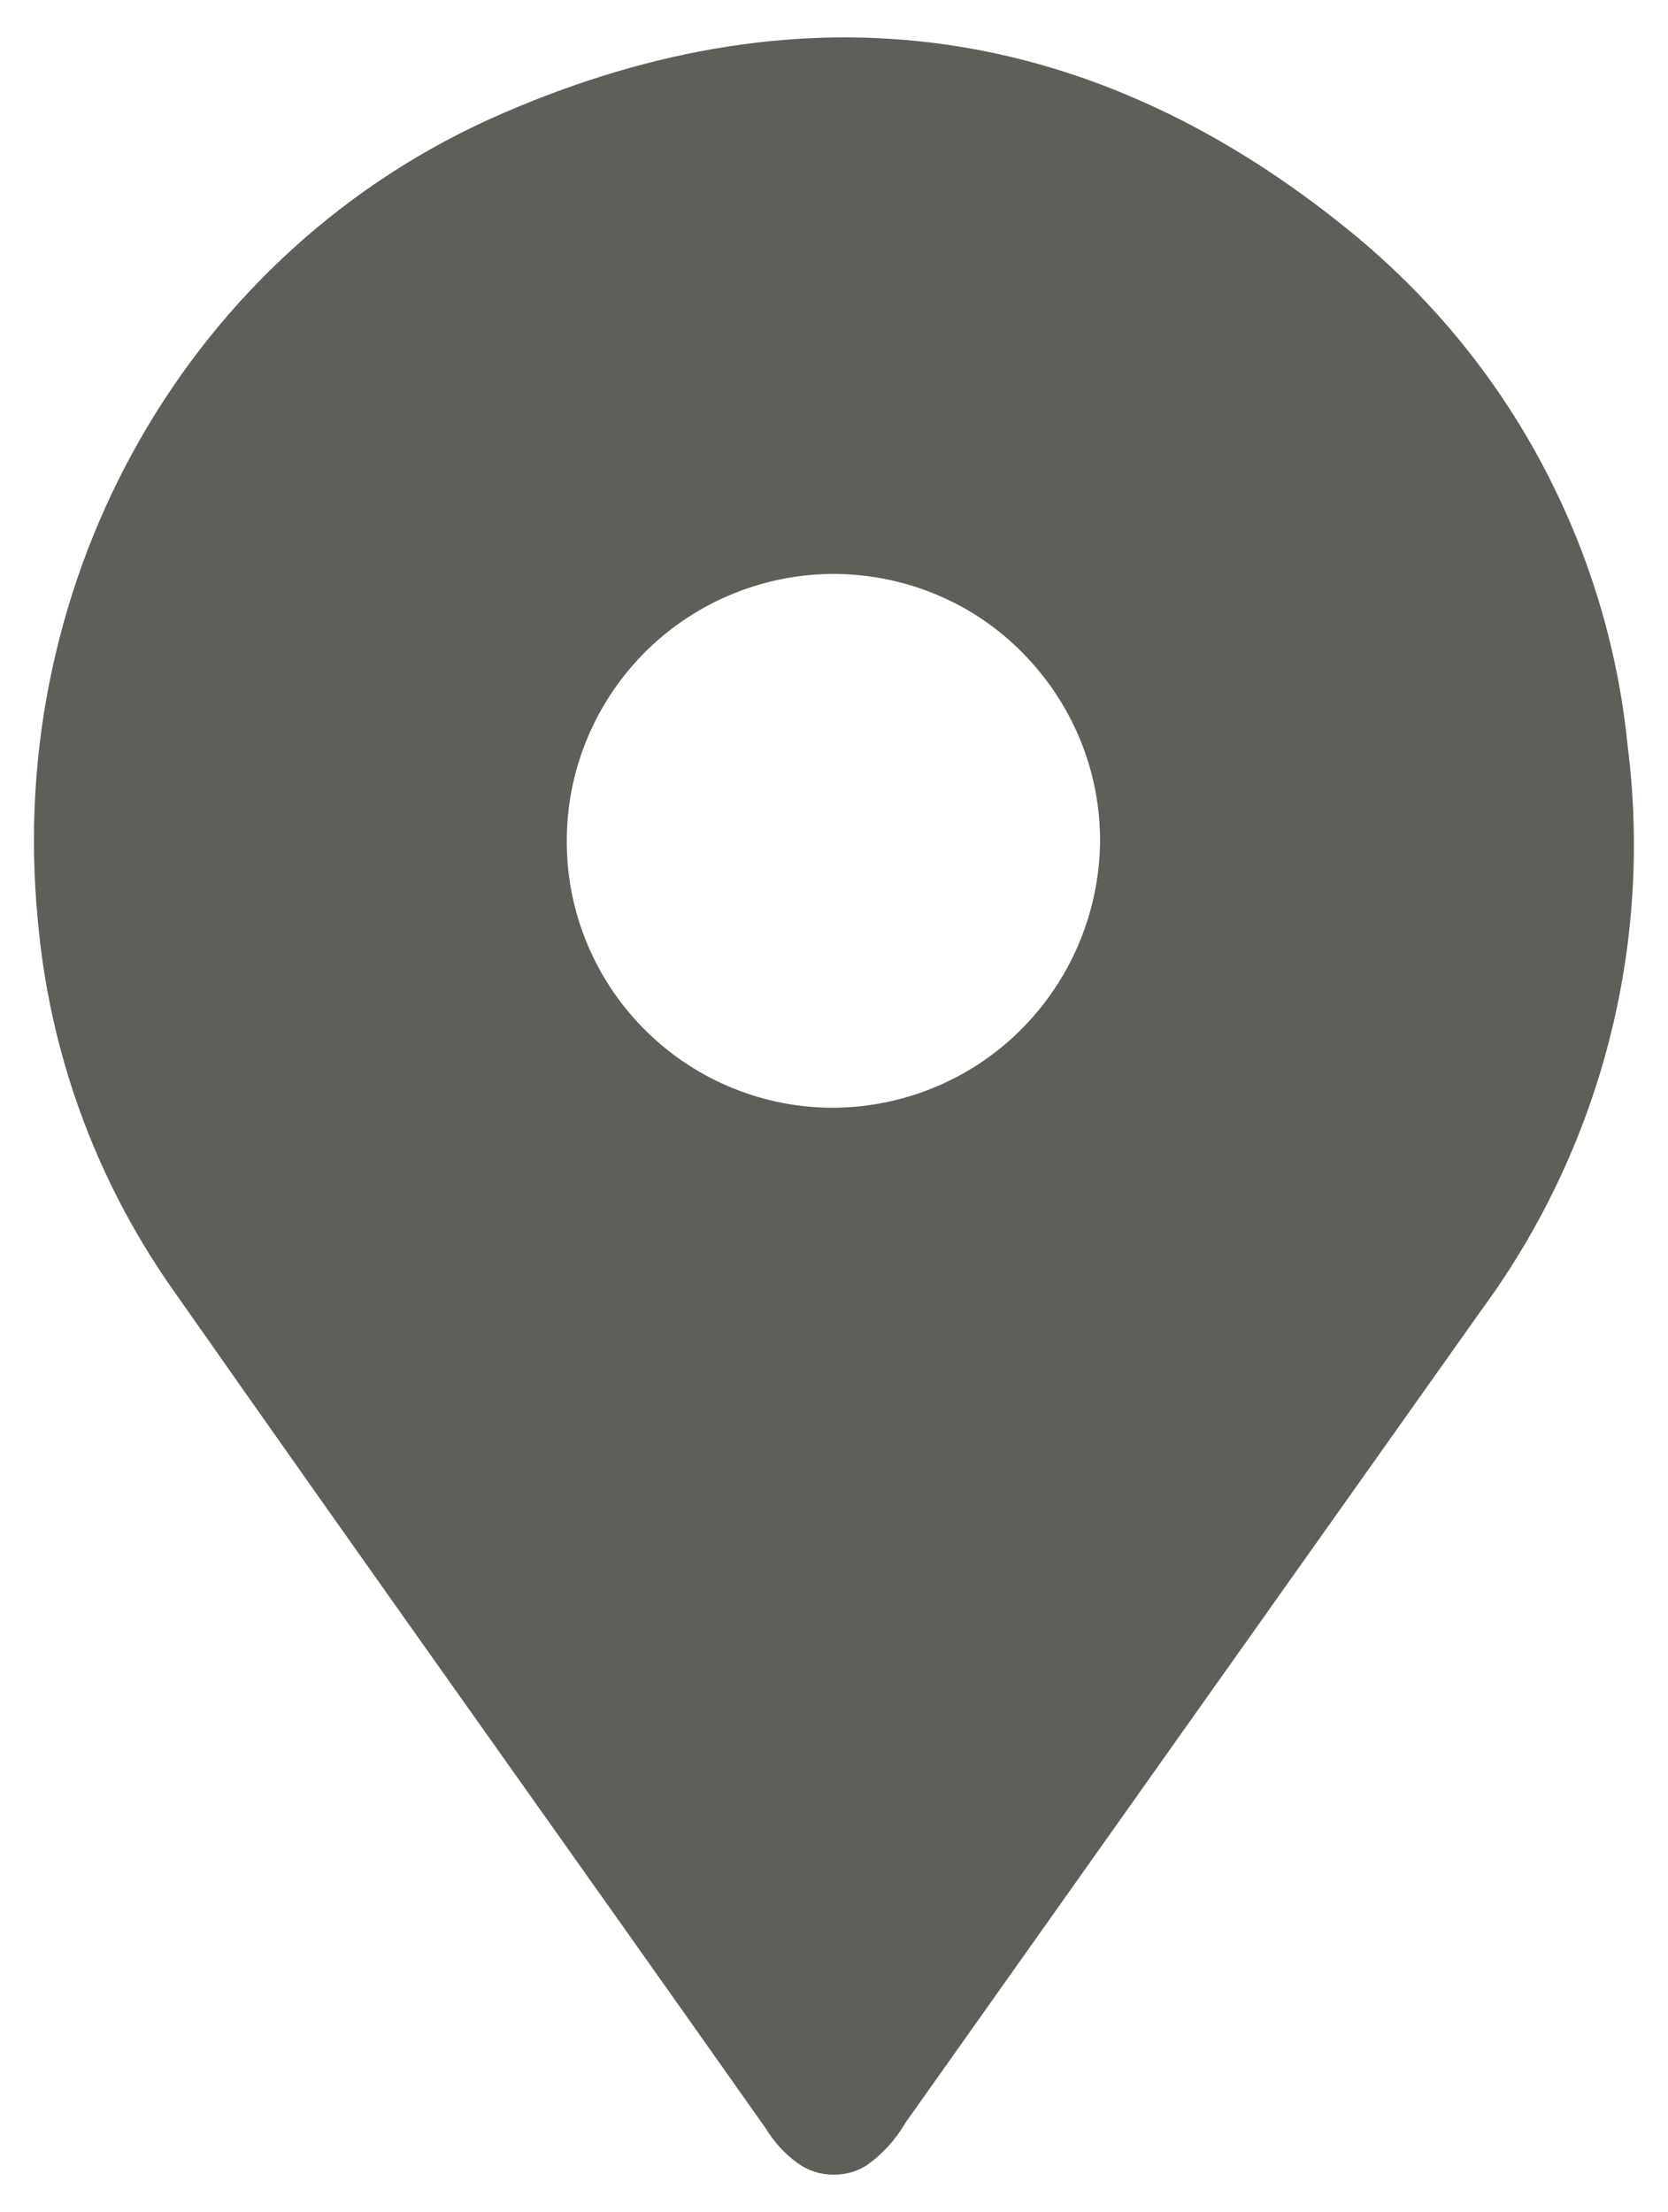<?xml version="1.0" encoding="utf-8"?>
<!-- Generator: Adobe Illustrator 26.2.1, SVG Export Plug-In . SVG Version: 6.00 Build 0)  -->
<svg version="1.1" id="Layer_1" xmlns="http://www.w3.org/2000/svg" xmlns:xlink="http://www.w3.org/1999/xlink" x="0px" y="0px"
	 viewBox="0 0 437.3 579.6" style="enable-background:new 0 0 437.3 579.6;" xml:space="preserve">
<style type="text/css">
	.st0{fill:#5F5F5A;}
</style>
<path class="st0" d="M426.7,195.3c-2.6-26.1-10.4-51.4-22.8-74.4c-12.4-23.1-29.3-43.4-49.6-60C286.8,5.7,211.5-4.9,131.8,29.7
	C49.6,65.2,1.2,151.4,9.9,241c3,34.4,14.9,67.4,34.6,95.8C96.3,410.7,148.7,484,200.7,557.7c2.2,3.6,5,6.7,8.3,9.1
	c2.7,2,6,3.1,9.5,3.1l0.1,0c3.3,0,6.5-0.9,9.1-2.8c3.7-2.7,6.8-6.1,9.2-10c0.2-0.4,0.5-0.8,0.7-1.1c50.3-71,100.6-141.9,150.8-212.7
	C419.7,300.7,433.4,247.7,426.7,195.3z M288.4,220.6c-0.2,18.7-7.8,36.5-21.1,49.6c-13.3,13.1-31.3,20.3-50,20.1
	c-18.5-0.3-36.1-7.9-49-21.2c-12.9-13.3-20-31.1-19.7-49.6c0.2-18.5,7.8-36.1,21-49.1c13.2-12.9,31-20.1,49.5-20
	c18.5,0.2,36.2,7.6,49.1,20.8C281.2,184.4,288.5,202.1,288.4,220.6L288.4,220.6z"/>
</svg>
